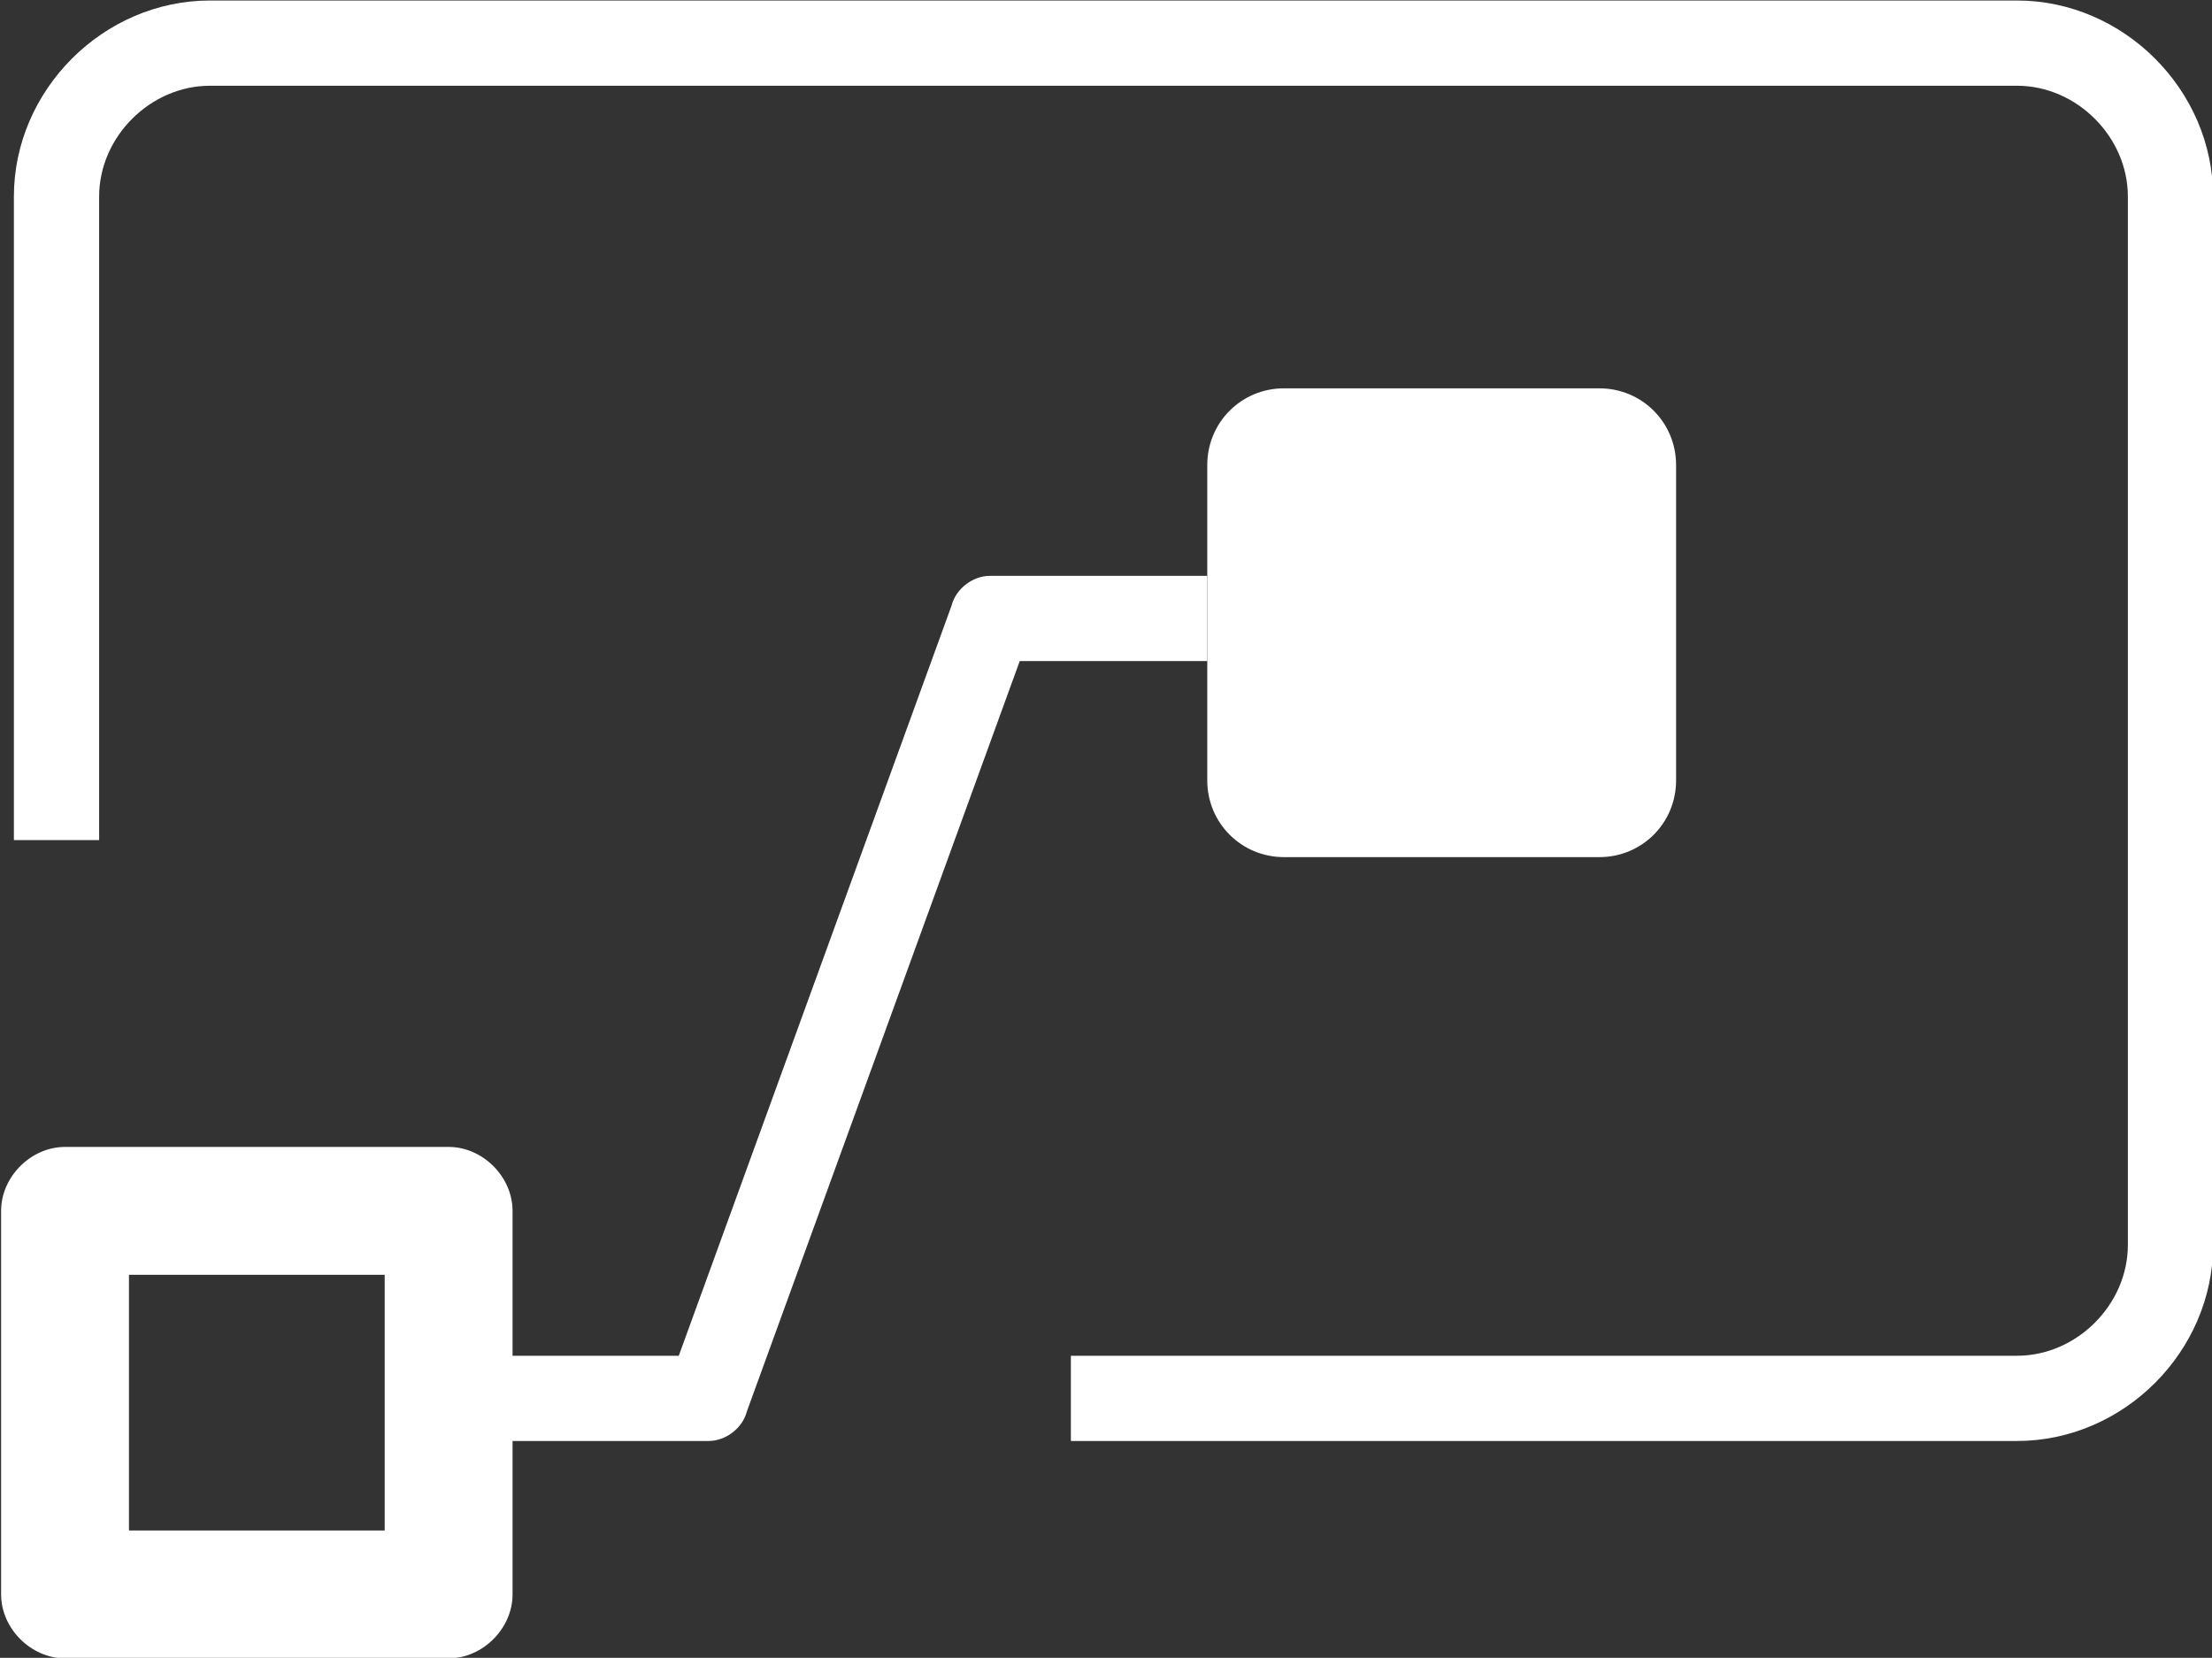 <svg version="1.1" id="Layer_1" xmlns="http://www.w3.org/2000/svg" x="0" y="0" viewBox="0 0 51.9 38.9" xml:space="preserve"><rect x="0" y="0" width="51.9" height="38.9" fill="#333333" stroke="none"/><style>.st0{fill:#fff}</style><g id="Group_32" transform="translate(-589.874 -257.988)"><path id="Rectangle_17" class="st0" d="M620 267.1h7.4c1 0 1.8.8 1.8 1.8v7.4c0 1-.8 1.8-1.8 1.8H620c-1 0-1.8-.8-1.8-1.8v-7.4c0-1 .8-1.8 1.8-1.8z"/><path id="Path_654" class="st0" d="M600.4 296.9h-9c-.8 0-1.5-.7-1.5-1.5v-9c0-.8.7-1.5 1.5-1.5h9c.8 0 1.5.7 1.5 1.5v9c0 .8-.7 1.5-1.5 1.5zm-7.5-3h6v-6h-6v6z"/><path id="Path_655" class="st0" d="M606.5 291.8h-6.1v-2h5.4l6.4-17.6c.1-.4.5-.7.9-.7h5.1v2h-4.4l-6.4 17.6c-.1.4-.5.7-.9.7z"/><path id="Path_656" class="st0" d="M637.2 291.8H615v-2h22.2c1.4 0 2.6-1.2 2.6-2.6v-24.6c0-1.4-1.2-2.6-2.6-2.6h-42.4c-1.4 0-2.6 1.2-2.6 2.6v15.1h-2v-15.1c0-2.5 2.1-4.6 4.6-4.6h42.4c2.5 0 4.6 2.1 4.6 4.6v24.6c0 2.5-2.1 4.6-4.6 4.6z"/></g></svg>